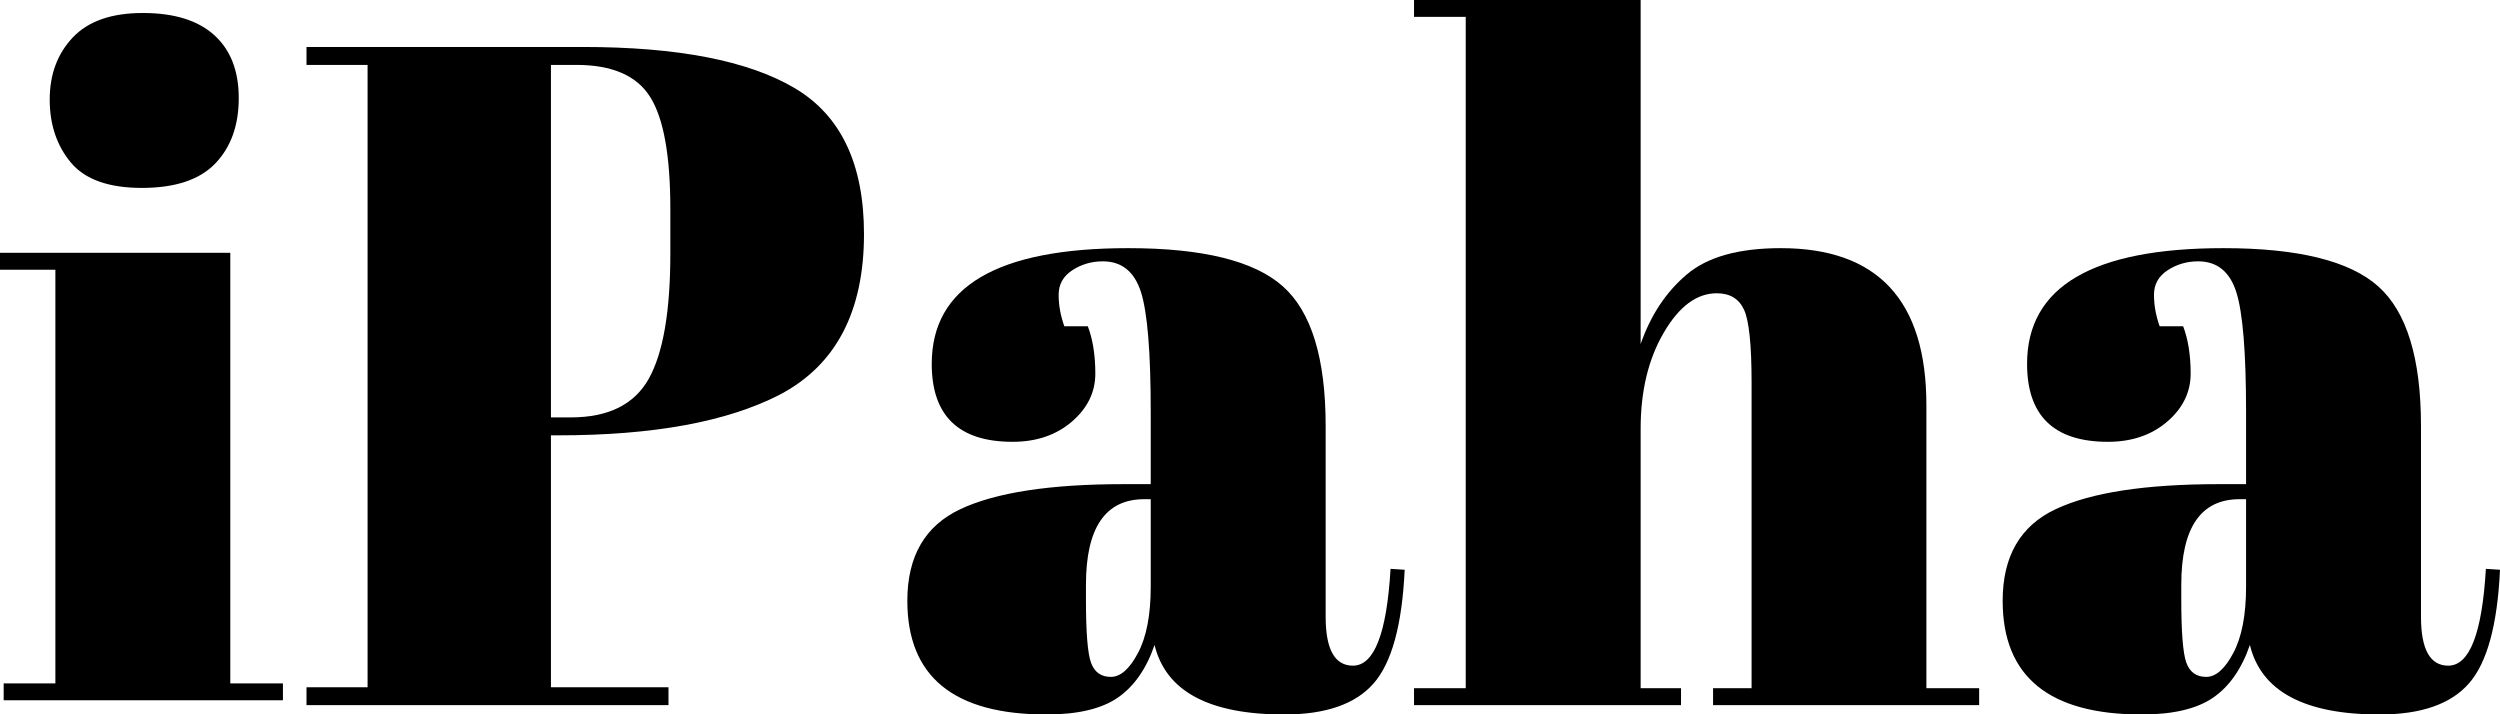 <svg xmlns="http://www.w3.org/2000/svg" xmlns:xlink="http://www.w3.org/1999/xlink" zoomAndPan="magnify" preserveAspectRatio="xMidYMid meet" version="1.0" viewBox="19.05 140.84 337.66 96.5"><defs><g/></defs><g fill="#000000" fill-opacity="1"><g transform="translate(58.541, 236.075)"><g><path d="M 1.906 -88.891 L 39.234 -88.891 C 52.016 -88.891 61.535 -87.047 67.797 -83.359 C 74.066 -79.68 77.203 -73.102 77.203 -63.625 C 77.203 -53.125 73.395 -45.883 65.781 -41.906 C 58.664 -38.258 48.719 -36.438 35.938 -36.438 L 34.922 -36.438 L 34.922 -2.406 L 50.797 -2.406 L 50.797 0 L 1.906 0 L 1.906 -2.406 L 10.156 -2.406 L 10.156 -86.469 L 1.906 -86.469 Z M 34.922 -86.469 L 34.922 -38.859 L 37.594 -38.859 C 42.664 -38.859 46.176 -40.594 48.125 -44.062 C 50.07 -47.531 51.047 -53.16 51.047 -60.953 L 51.047 -67.047 C 51.047 -74.242 50.133 -79.281 48.312 -82.156 C 46.5 -85.031 43.176 -86.469 38.344 -86.469 Z M 34.922 -86.469 "/></g></g></g><g fill="#000000" fill-opacity="1"><g transform="translate(139.051, 236.075)"><g><path d="M 31.75 -29.844 L 35.422 -29.844 L 35.422 -39.625 C 35.422 -47.664 34.977 -53.062 34.094 -55.812 C 33.207 -58.562 31.492 -59.938 28.953 -59.938 C 27.43 -59.938 26.055 -59.535 24.828 -58.734 C 23.598 -57.93 22.984 -56.828 22.984 -55.422 C 22.984 -54.023 23.238 -52.609 23.75 -51.172 L 26.922 -51.172 C 27.598 -49.398 27.938 -47.266 27.938 -44.766 C 27.938 -42.266 26.879 -40.102 24.766 -38.281 C 22.648 -36.469 19.984 -35.562 16.766 -35.562 C 9.484 -35.562 5.844 -39.07 5.844 -46.094 C 5.844 -56.508 14.688 -61.719 32.375 -61.719 C 42.445 -61.719 49.41 -60 53.266 -56.562 C 57.117 -53.133 59.047 -46.852 59.047 -37.719 L 59.047 -11.938 C 59.047 -7.531 60.273 -5.328 62.734 -5.328 C 65.609 -5.328 67.301 -9.688 67.812 -18.406 L 69.719 -18.281 C 69.375 -10.832 67.973 -5.711 65.516 -2.922 C 63.066 -0.129 59.047 1.266 53.453 1.266 C 43.297 1.266 37.457 -1.863 35.938 -8.125 C 34.832 -4.906 33.18 -2.535 30.984 -1.016 C 28.785 0.504 25.566 1.266 21.328 1.266 C 8.805 1.266 2.547 -3.852 2.547 -14.094 C 2.547 -20.102 4.938 -24.227 9.719 -26.469 C 14.5 -28.719 21.844 -29.844 31.75 -29.844 Z M 26.672 -14.219 C 26.672 -9.82 26.898 -6.988 27.359 -5.719 C 27.828 -4.445 28.719 -3.812 30.031 -3.812 C 31.344 -3.812 32.566 -4.891 33.703 -7.047 C 34.848 -9.203 35.422 -12.188 35.422 -16 L 35.422 -27.812 L 34.547 -27.812 C 29.297 -27.812 26.672 -23.957 26.672 -16.25 Z M 26.672 -14.219 "/></g></g></g><g fill="#000000" fill-opacity="1"><g transform="translate(208.767, 236.075)"><g><path d="M 1.266 -95.234 L 31.875 -95.234 L 31.875 -48.766 C 33.227 -52.66 35.301 -55.789 38.094 -58.156 C 40.883 -60.531 45.117 -61.719 50.797 -61.719 C 63.91 -61.719 70.469 -54.648 70.469 -40.516 L 70.469 -2.281 L 77.594 -2.281 L 77.594 0 L 41.656 0 L 41.656 -2.281 L 46.859 -2.281 L 46.859 -43.562 C 46.859 -48.633 46.52 -51.91 45.844 -53.391 C 45.164 -54.879 43.938 -55.625 42.156 -55.625 C 39.445 -55.625 37.055 -53.844 34.984 -50.281 C 32.91 -46.727 31.875 -42.41 31.875 -37.328 L 31.875 -2.281 L 37.328 -2.281 L 37.328 0 L 1.266 0 L 1.266 -2.281 L 8.25 -2.281 L 8.25 -92.953 L 1.266 -92.953 Z M 1.266 -95.234 "/></g></g></g><g fill="#000000" fill-opacity="1"><g transform="translate(286.991, 236.075)"><g><path d="M 31.75 -29.844 L 35.422 -29.844 L 35.422 -39.625 C 35.422 -47.664 34.977 -53.062 34.094 -55.812 C 33.207 -58.562 31.492 -59.938 28.953 -59.938 C 27.43 -59.938 26.055 -59.535 24.828 -58.734 C 23.598 -57.93 22.984 -56.828 22.984 -55.422 C 22.984 -54.023 23.238 -52.609 23.75 -51.172 L 26.922 -51.172 C 27.598 -49.398 27.938 -47.266 27.938 -44.766 C 27.938 -42.266 26.879 -40.102 24.766 -38.281 C 22.648 -36.469 19.984 -35.562 16.766 -35.562 C 9.484 -35.562 5.844 -39.07 5.844 -46.094 C 5.844 -56.508 14.688 -61.719 32.375 -61.719 C 42.445 -61.719 49.41 -60 53.266 -56.562 C 57.117 -53.133 59.047 -46.852 59.047 -37.719 L 59.047 -11.938 C 59.047 -7.531 60.273 -5.328 62.734 -5.328 C 65.609 -5.328 67.301 -9.688 67.812 -18.406 L 69.719 -18.281 C 69.375 -10.832 67.973 -5.711 65.516 -2.922 C 63.066 -0.129 59.047 1.266 53.453 1.266 C 43.297 1.266 37.457 -1.863 35.938 -8.125 C 34.832 -4.906 33.18 -2.535 30.984 -1.016 C 28.785 0.504 25.566 1.266 21.328 1.266 C 8.805 1.266 2.547 -3.852 2.547 -14.094 C 2.547 -20.102 4.938 -24.227 9.719 -26.469 C 14.5 -28.719 21.844 -29.844 31.75 -29.844 Z M 26.672 -14.219 C 26.672 -9.82 26.898 -6.988 27.359 -5.719 C 27.828 -4.445 28.719 -3.812 30.031 -3.812 C 31.344 -3.812 32.566 -4.891 33.703 -7.047 C 34.848 -9.203 35.422 -12.188 35.422 -16 L 35.422 -27.812 L 34.547 -27.812 C 29.297 -27.812 26.672 -23.957 26.672 -16.25 Z M 26.672 -14.219 "/></g></g></g><g fill="#000000" fill-opacity="1"><g transform="translate(18.28, 235.423)"><g><path d="M 19.938 -69.203 C 15.445 -69.203 12.25 -70.344 10.344 -72.625 C 8.438 -74.914 7.484 -77.754 7.484 -81.141 C 7.484 -84.523 8.52 -87.316 10.594 -89.516 C 12.676 -91.723 15.832 -92.828 20.062 -92.828 C 24.289 -92.828 27.504 -91.832 29.703 -89.844 C 31.91 -87.852 33.016 -85.016 33.016 -81.328 C 33.016 -77.648 31.957 -74.707 29.844 -72.5 C 27.727 -70.301 24.426 -69.203 19.938 -69.203 Z M 0.766 -60.438 L 31.875 -60.438 L 31.875 -2.281 L 38.984 -2.281 L 38.984 0 L 1.266 0 L 1.266 -2.281 L 8.25 -2.281 L 8.25 -58.156 L 0.766 -58.156 Z M 0.766 -60.438 "/></g></g></g></svg>
